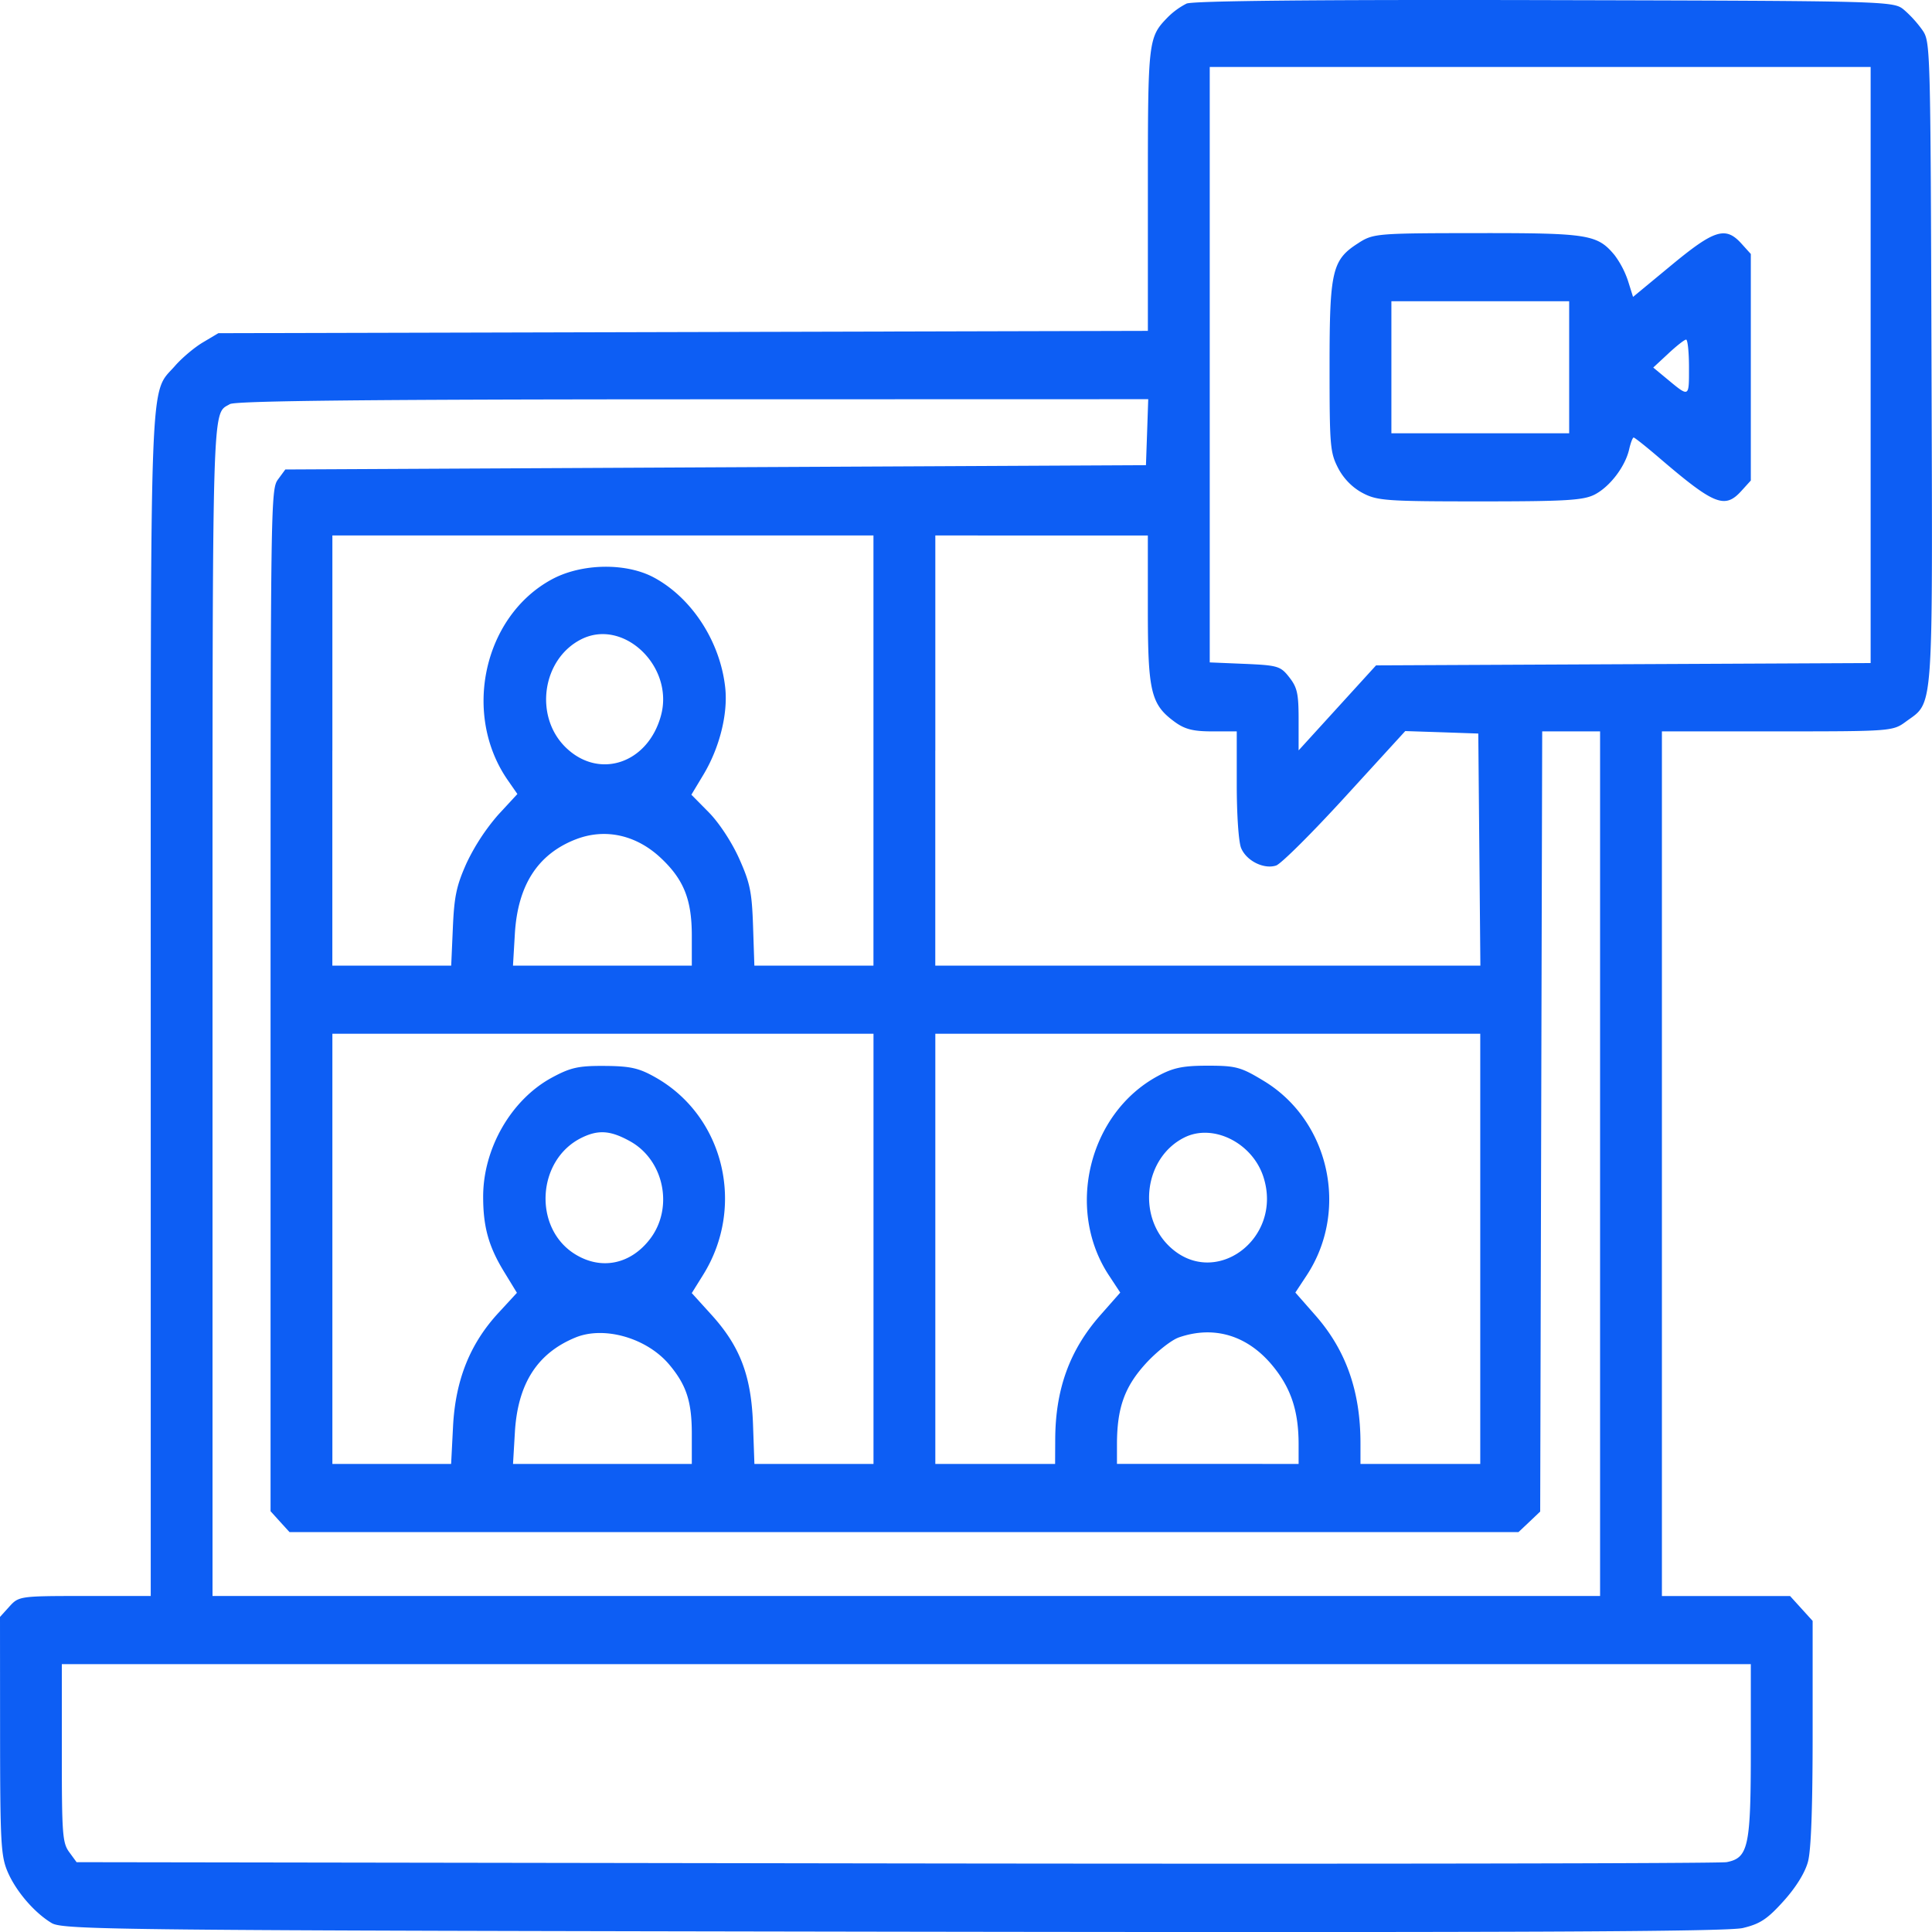 <svg xmlns="http://www.w3.org/2000/svg" width="50" height="50" fill="none" viewBox="0 0 50 50"><path fill="#0D5EF4" fill-rule="evenodd" d="M30.708.093a1.91 1.91 0 0 0-.485.352c-.509.523-.516.584-.516 4.478v3.64l-12.028.03-12.028.03-.4.238c-.22.13-.544.404-.72.606-.669.767-.63-.254-.63 16.585v15.252H2.196c-1.677 0-1.709.005-1.95.27L0 41.846l.002 3.064c.002 2.729.022 3.112.185 3.507.21.509.692 1.076 1.149 1.351.294.178 1.697.192 21.77.224 16.077.025 21.591.001 21.998-.095.446-.106.634-.23 1.053-.695.322-.357.556-.735.633-1.02.082-.306.121-1.397.121-3.343v-2.89l-.292-.322-.292-.322H43.01V18.928h2.985c2.938 0 2.992-.004 3.326-.25.73-.537.695-.053.666-9.304-.025-8.175-.029-8.29-.232-8.59a3.023 3.023 0 0 0-.482-.532C49 .027 48.916.024 39.977.003c-5.856-.014-9.107.018-9.27.09Zm.6 9.345v7.705l.909.038c.851.037.924.058 1.15.348.207.265.241.423.241 1.1v.791l1.002-1.1 1.002-1.1 6.4-.03 6.4-.03V1.733H31.308v7.705Zm3.861-3.156c-.697.44-.76.707-.76 3.205 0 2.049.014 2.22.218 2.62.14.273.368.508.632.649.38.203.617.22 3.042.22 2.23 0 2.681-.027 2.975-.18.394-.207.786-.724.887-1.17.038-.167.09-.303.116-.303.026 0 .322.235.658.523 1.427 1.223 1.7 1.333 2.129.86l.245-.27V6.573l-.245-.271c-.407-.449-.696-.36-1.804.556l-.999.826-.128-.408a2.364 2.364 0 0 0-.352-.676c-.445-.532-.675-.57-3.545-.567-2.588.002-2.693.01-3.069.248Zm.84 3.222v1.709h4.601V7.796h-4.601v1.708Zm7.165-.352-.388.36.338.28c.602.499.587.506.587-.281 0-.398-.034-.723-.075-.722-.042.001-.25.164-.462.363ZM5.95 10.458c-.47.283-.45-.41-.45 15.656v15.19H41.41V18.928h-1.498l-.026 10.096-.026 10.095-.28.266-.282.266H7.493l-.246-.27-.245-.271V25.89c0-12.852.005-13.227.191-13.48l.191-.26 11.137-.056 11.136-.055.03-.854.029-.854-11.782.003c-8.336.002-11.841.039-11.983.124Zm2.651 8.966v5.567h3.076l.043-.979c.035-.818.094-1.093.357-1.68a5.52 5.52 0 0 1 .814-1.243l.499-.54-.252-.363c-1.18-1.706-.623-4.236 1.143-5.192.77-.417 1.923-.437 2.646-.046.984.532 1.714 1.662 1.842 2.851.073.679-.148 1.557-.567 2.254l-.309.514.456.462c.262.267.592.77.78 1.19.282.63.33.862.36 1.75l.034 1.022h3.082V13.858H8.602v5.566Zm15.604 0v5.567h14.107l-.027-3.004-.027-3.003-.945-.033-.945-.031-1.555 1.701c-.856.937-1.66 1.737-1.788 1.779-.318.103-.768-.122-.905-.453-.065-.156-.113-.86-.113-1.646v-1.373h-.636c-.494 0-.71-.055-.975-.25-.612-.45-.69-.777-.69-2.919v-1.901H24.206v5.566Zm-9.157-2.882c-1.02.51-1.234 2.002-.402 2.806.863.835 2.124.409 2.46-.83.345-1.266-.965-2.522-2.058-1.976Zm-.157 5.184c-.98.386-1.494 1.19-1.567 2.45l-.048.815H17.904v-.776c0-.93-.206-1.449-.796-2.005-.642-.607-1.455-.784-2.216-.484ZM8.602 32.32v5.566h3.073l.05-.976c.063-1.196.437-2.132 1.172-2.93l.481-.522-.334-.547c-.398-.651-.54-1.16-.54-1.937-.002-1.252.727-2.516 1.778-3.085.486-.263.69-.308 1.372-.303.666.005.887.056 1.319.302 1.769 1.007 2.327 3.339 1.222 5.108l-.292.469.507.559c.745.821 1.034 1.583 1.078 2.843l.036 1.02h3.082V26.753H8.602v5.567Zm15.604 0v5.566h3.1l.003-.634c.005-1.298.371-2.308 1.163-3.21l.52-.59-.296-.45c-1.124-1.71-.517-4.186 1.264-5.152.402-.218.65-.27 1.298-.27.73 0 .857.035 1.45.395 1.7 1.03 2.212 3.353 1.11 5.03l-.294.446.52.592c.79.9 1.165 1.962 1.165 3.307v.536h3.1V26.754H24.206v5.567Zm-9.152-2.876c-1.164.57-1.264 2.338-.172 3.014.677.42 1.438.265 1.942-.395.615-.805.363-2.038-.516-2.526-.506-.282-.821-.305-1.254-.093Zm15.598-.006c-1.023.51-1.233 2.001-.396 2.811 1.168 1.13 2.958-.181 2.442-1.788-.284-.884-1.303-1.394-2.046-1.023Zm-15.76 5.177c-.99.407-1.494 1.199-1.567 2.456l-.048.815H17.904v-.777c0-.838-.139-1.264-.586-1.796-.578-.686-1.683-1.004-2.426-.698Zm15.616-.002c-.193.067-.579.372-.858.678-.548.602-.743 1.15-.743 2.093v.502H33.608v-.502c0-.861-.192-1.449-.664-2.027-.65-.796-1.52-1.062-2.437-.744ZM1.6 45.37c0 2.103.017 2.325.192 2.563l.19.26 21.19.032c11.654.017 21.335.002 21.514-.033.563-.11.625-.399.625-2.914v-2.21H1.6v2.302Z" clip-rule="evenodd"/></svg>